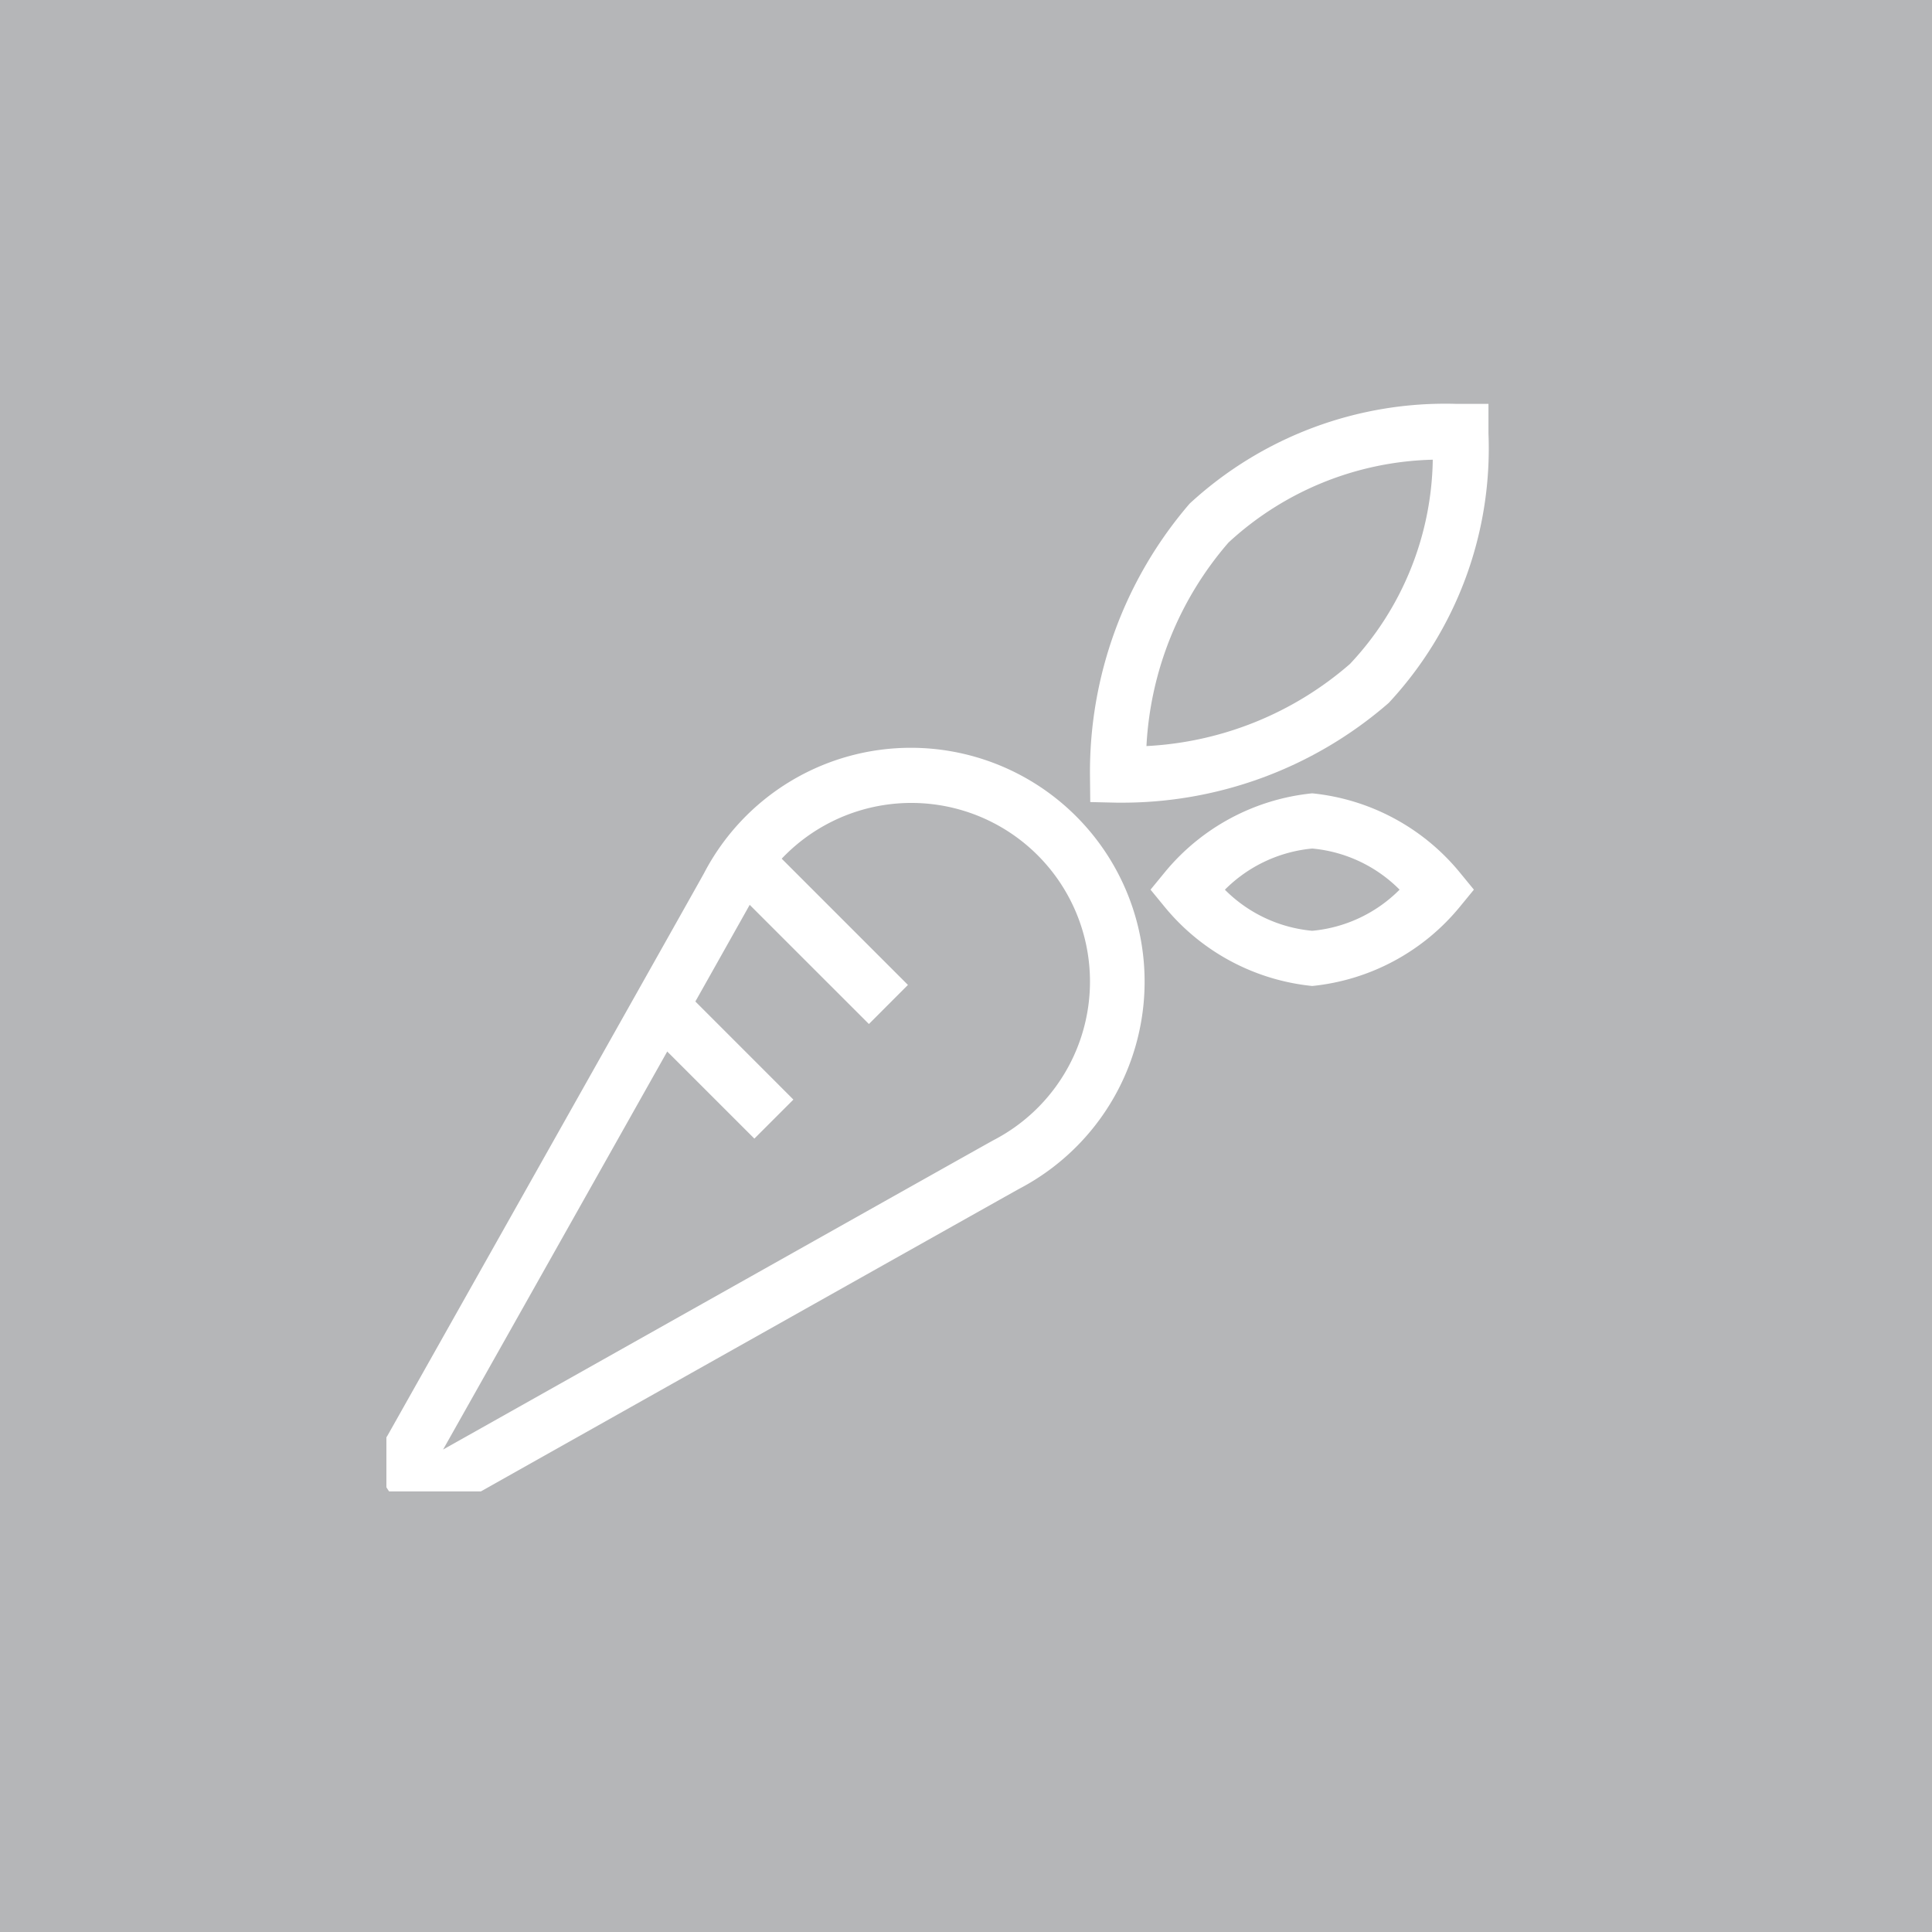 <svg xmlns="http://www.w3.org/2000/svg" xmlns:xlink="http://www.w3.org/1999/xlink" width="35" height="35" viewBox="0 0 35 35">
  <rect x="0" y="0" width="35" height="35" fill="#333333" stroke="none"/>
  <defs>
    <clipPath id="clip-path">
      <rect id="Retângulo_9173" data-name="Retângulo 9173" width="35" height="35"/>
    </clipPath>
    <clipPath id="clip-path-2">
      <rect id="Retângulo_9181" data-name="Retângulo 9181" width="20.017" height="20.018" fill="#d0dcaa"/>
    </clipPath>
  </defs>
  <g id="selo-vegetarianosvg-670501350146e" clip-path="url(#clip-path)">
    <rect id="Retângulo_9172" data-name="Retângulo 9172" width="35" height="35" fill="#b5b6b8"/>
    <g id="Grupo_18880" data-name="Grupo 18880" transform="translate(7 7)" clip-path="url(#clip-path-2)">
      <path id="Caminho_62821" data-name="Caminho 62821" d="M10.13,15.512A4.236,4.236,0,0,1,12.087,23.5c-.206.113-6.738,3.786-10.189,5.728A.9.9,0,0,1,.771,29.1a.9.9,0,0,1-.13-1.128c1.944-3.452,5.624-9.986,5.732-10.184A4.225,4.225,0,0,1,10.13,15.512ZM1.648,28.225c2.63-1.479,9.887-5.561,9.974-5.606a3.236,3.236,0,1,0-4.363-4.363C7.213,18.343,3.128,25.6,1.648,28.225Z" transform="translate(-0.621 -8.965)" fill="#fff"/>
      <path id="Caminho_62822" data-name="Caminho 62822" d="M38.119.5h.6v.538a6.765,6.765,0,0,1-1.807,4.88,7.353,7.353,0,0,1-4.885,1.807h-.044l-.478-.011L31.5,7.237a7.452,7.452,0,0,1,1.806-4.93A6.828,6.828,0,0,1,38.119.5Zm-5.6,6.2A6.081,6.081,0,0,0,36.21,5.212a5.519,5.519,0,0,0,1.5-3.7,5.651,5.651,0,0,0-3.7,1.5A6.111,6.111,0,0,0,32.523,6.7Z" transform="translate(-18.754 -0.184)" fill="#fff"/>
      <path id="Caminho_62823" data-name="Caminho 62823" d="M37.282,20.99a3.971,3.971,0,0,1-2.669-1.428l-.26-.317.26-.317A3.971,3.971,0,0,1,37.282,17.5a3.971,3.971,0,0,1,2.669,1.428l.26.317-.26.317A3.971,3.971,0,0,1,37.282,20.99ZM35.7,19.246a2.559,2.559,0,0,0,1.582.744,2.559,2.559,0,0,0,1.583-.745,2.559,2.559,0,0,0-1.583-.745A2.571,2.571,0,0,0,35.7,19.246Z" transform="translate(-20.51 -10.128)" fill="#fff"/>
      <path id="Linha_2956" data-name="Linha 2956" d="M2.137,2.844-.354.354.354-.354l2.49,2.49Z" transform="translate(6.604 8.707)" fill="#fff"/>
      <path id="Linha_2957" data-name="Linha 2957" d="M1.722,2.429-.354.354.354-.354,2.429,1.722Z" transform="translate(4.944 11.198)" fill="#fff"/>
    </g>
  </g>
</svg>

